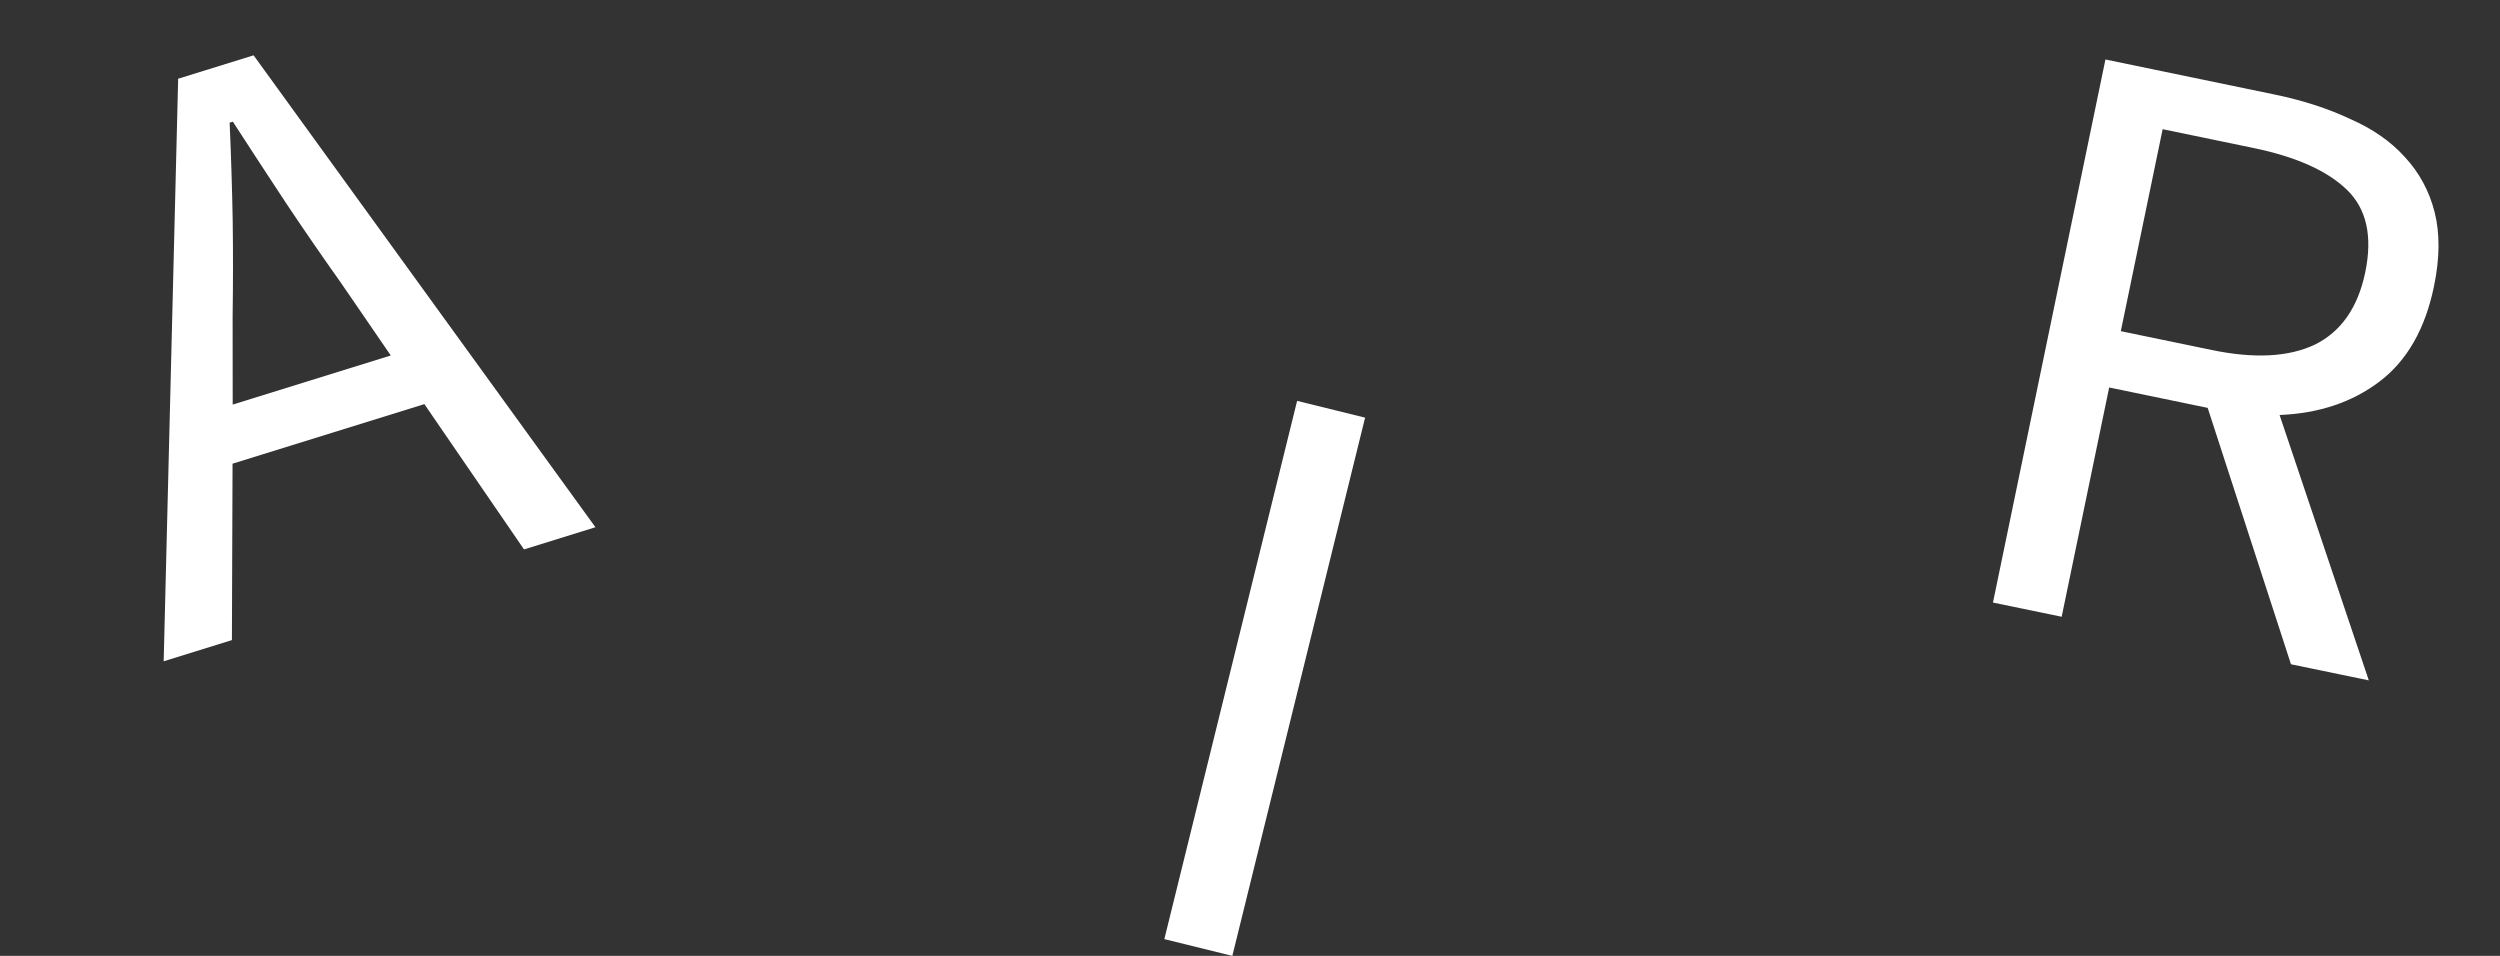<svg width="102" height="39" viewBox="0 0 102 39" fill="none" xmlns="http://www.w3.org/2000/svg">
<rect x="0" y="0" width="102" height="39" fill="#333333" stroke="none"/>
<path d="M9.491 12.913L9.494 16.507L15.944 14.504L13.911 11.54C13.145 10.46 12.404 9.384 11.688 8.312C10.966 7.218 10.236 6.102 9.5 4.964L9.369 5.005C9.429 6.353 9.47 7.682 9.494 8.993C9.512 10.282 9.51 11.588 9.491 12.913ZM6.678 26.98L7.269 3.212L10.347 2.257L24.294 21.511L21.38 22.416L17.314 16.488L9.488 18.918L9.462 26.116L6.678 26.98Z" fill="white"/>
<path d="M47.505 38.316L52.922 16.356L55.696 17.04L50.279 39L47.505 38.316Z" fill="white"/>
<path d="M81.313 24.584L85.902 2.427L92.825 3.861C93.951 4.095 94.964 4.422 95.863 4.843C96.789 5.246 97.538 5.765 98.111 6.4C98.707 7.04 99.114 7.794 99.334 8.661C99.553 9.529 99.544 10.537 99.306 11.685C98.947 13.419 98.21 14.71 97.095 15.559C95.98 16.409 94.617 16.866 93.007 16.932L96.647 27.759L93.472 27.102L90.073 16.641L86.054 15.809L84.116 25.164L81.313 24.584ZM86.529 13.512L90.245 14.281C91.978 14.64 93.379 14.567 94.447 14.06C95.519 13.53 96.205 12.545 96.503 11.104C96.806 9.641 96.557 8.521 95.755 7.744C94.953 6.967 93.685 6.399 91.951 6.04L88.236 5.271L86.529 13.512Z" fill="white"/>
</svg>
